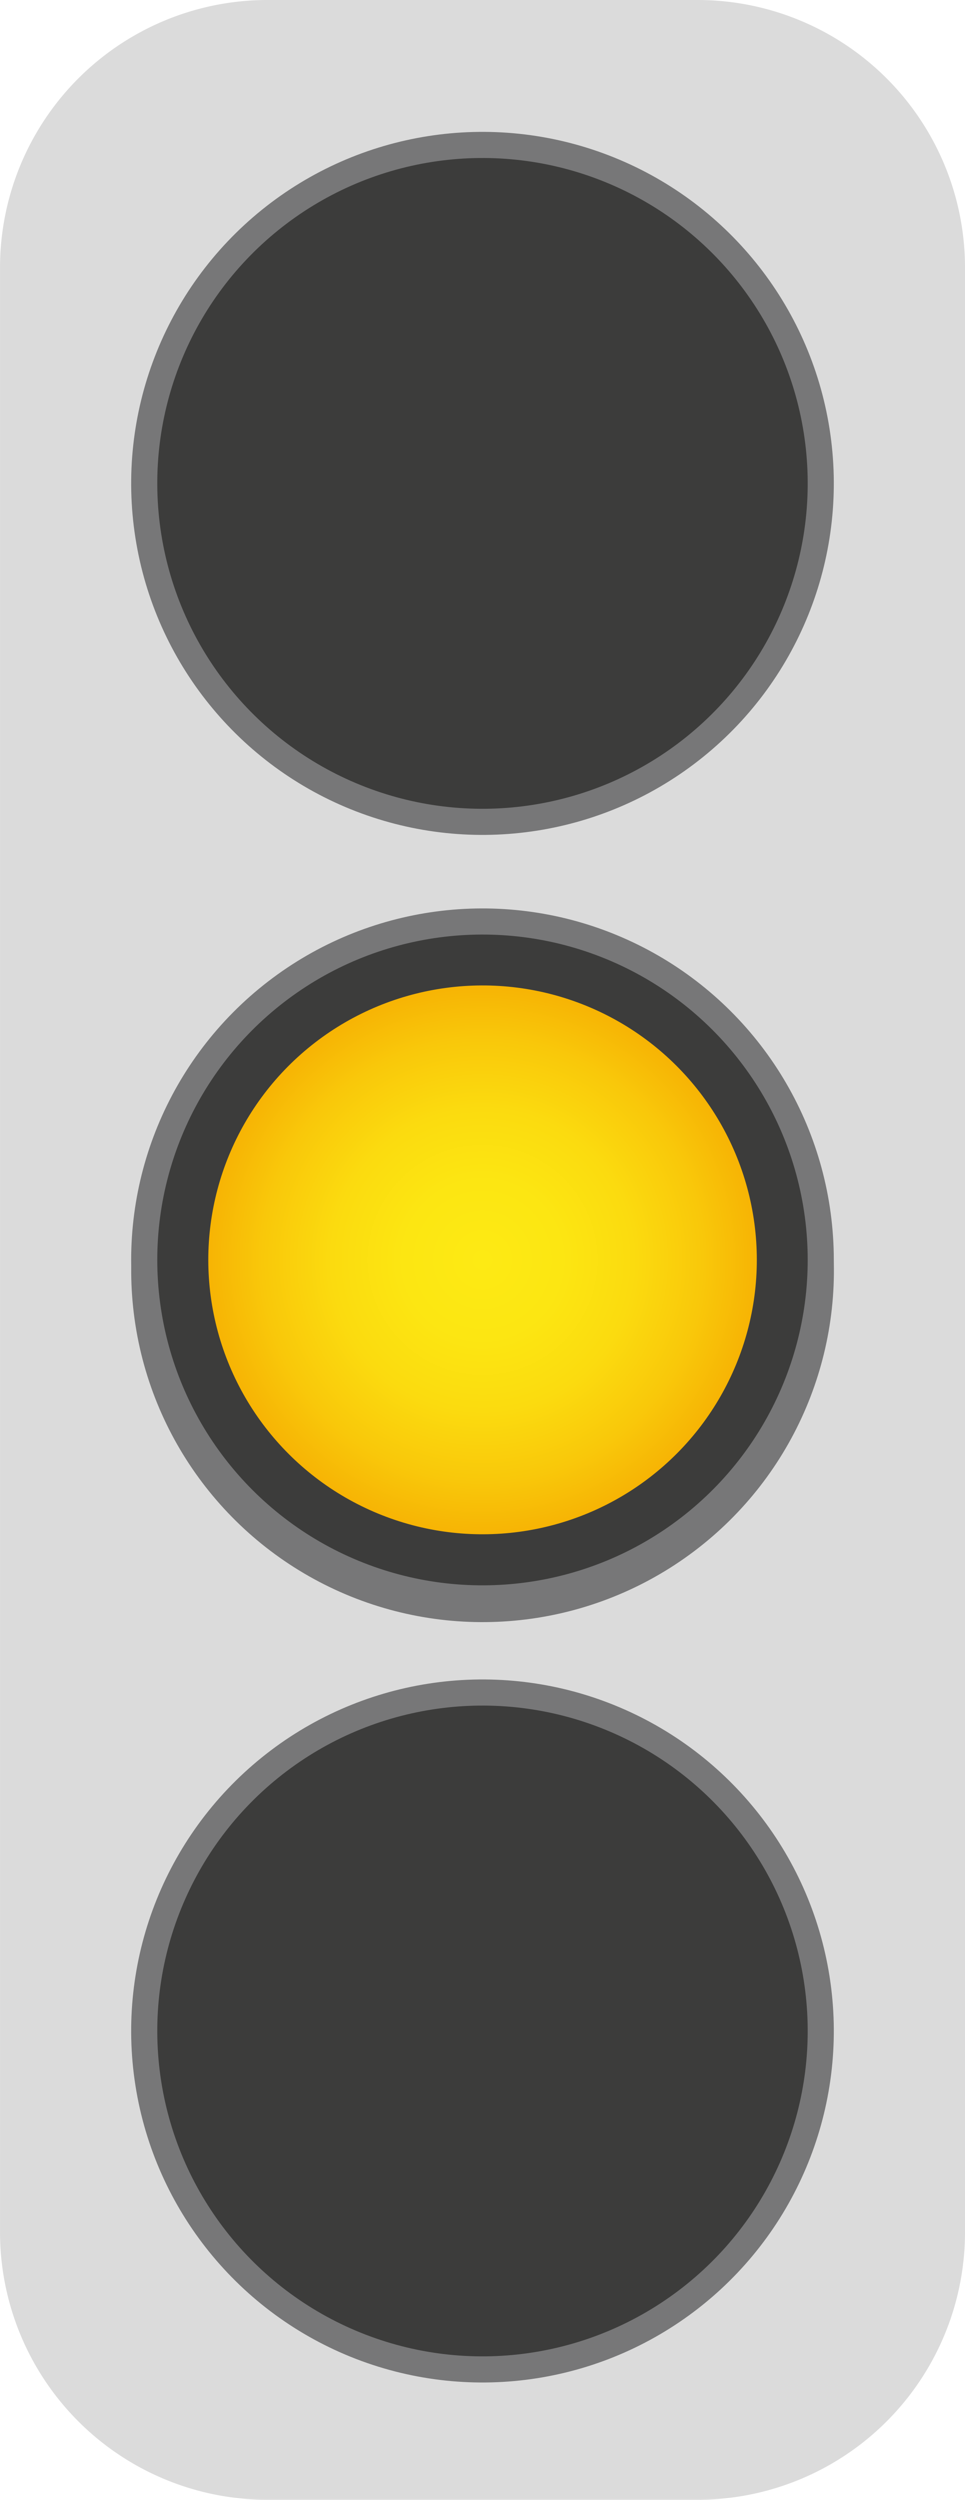 <svg xmlns="http://www.w3.org/2000/svg" xmlns:xlink="http://www.w3.org/1999/xlink" id="Gruppe_13" data-name="Gruppe 13" width="36.961" height="95.694" viewBox="0 0 36.961 95.694"><defs><radialGradient id="radial-gradient" cx="0.5" cy="0.5" r="0.5" gradientUnits="objectBoundingBox"><stop offset="0" stop-color="#fdea14"></stop><stop offset="0.277" stop-color="#fce612"></stop><stop offset="0.53" stop-color="#fbdb0f"></stop><stop offset="0.772" stop-color="#f9c80a"></stop><stop offset="1" stop-color="#f6b003"></stop></radialGradient></defs><path id="Pfad_11" data-name="Pfad 11" d="M1071.076,671.137h-16.47a10.244,10.244,0,0,0-10.245,10.245v75.2a10.244,10.244,0,0,0,10.245,10.246h16.47a10.245,10.245,0,0,0,10.245-10.246v-75.2a10.245,10.245,0,0,0-10.245-10.245Z" transform="translate(-1044.36 -671.137)" fill="#dbdbdb"></path><circle id="Ellipse_19" data-name="Ellipse 19" cx="12.956" cy="12.956" r="12.956" transform="translate(3.674 66.952) rotate(-8.909)" fill="#3c3c3b" stroke="#777778" stroke-miterlimit="10" stroke-width="1"></circle><circle id="Ellipse_20" data-name="Ellipse 20" cx="12.956" cy="12.956" r="12.956" transform="matrix(0.988, -0.155, 0.155, 0.988, 3.674, 37.845)" fill="#3c3c3b" stroke="#777778" stroke-miterlimit="10" stroke-width="1"></circle><circle id="Ellipse_21" data-name="Ellipse 21" cx="12.956" cy="12.956" r="12.956" transform="translate(3.674 7.711) rotate(-8.909)" fill="#3c3c3b" stroke="#777778" stroke-miterlimit="10" stroke-width="1"></circle><circle id="Ellipse_22" data-name="Ellipse 22" cx="12.956" cy="12.956" r="12.956" transform="translate(3.919 37.109) rotate(-7.628)" fill="#3c3c3b" stroke="#777778" stroke-miterlimit="10" stroke-width="1"></circle><circle id="Ellipse_23" data-name="Ellipse 23" cx="11.006" cy="11.006" r="11.006" transform="matrix(0.991, -0.133, 0.133, 0.991, 6.112, 38.784)" stroke="#3c3c3b" stroke-miterlimit="10" stroke-width="1" fill="url(#radial-gradient)"></circle></svg>